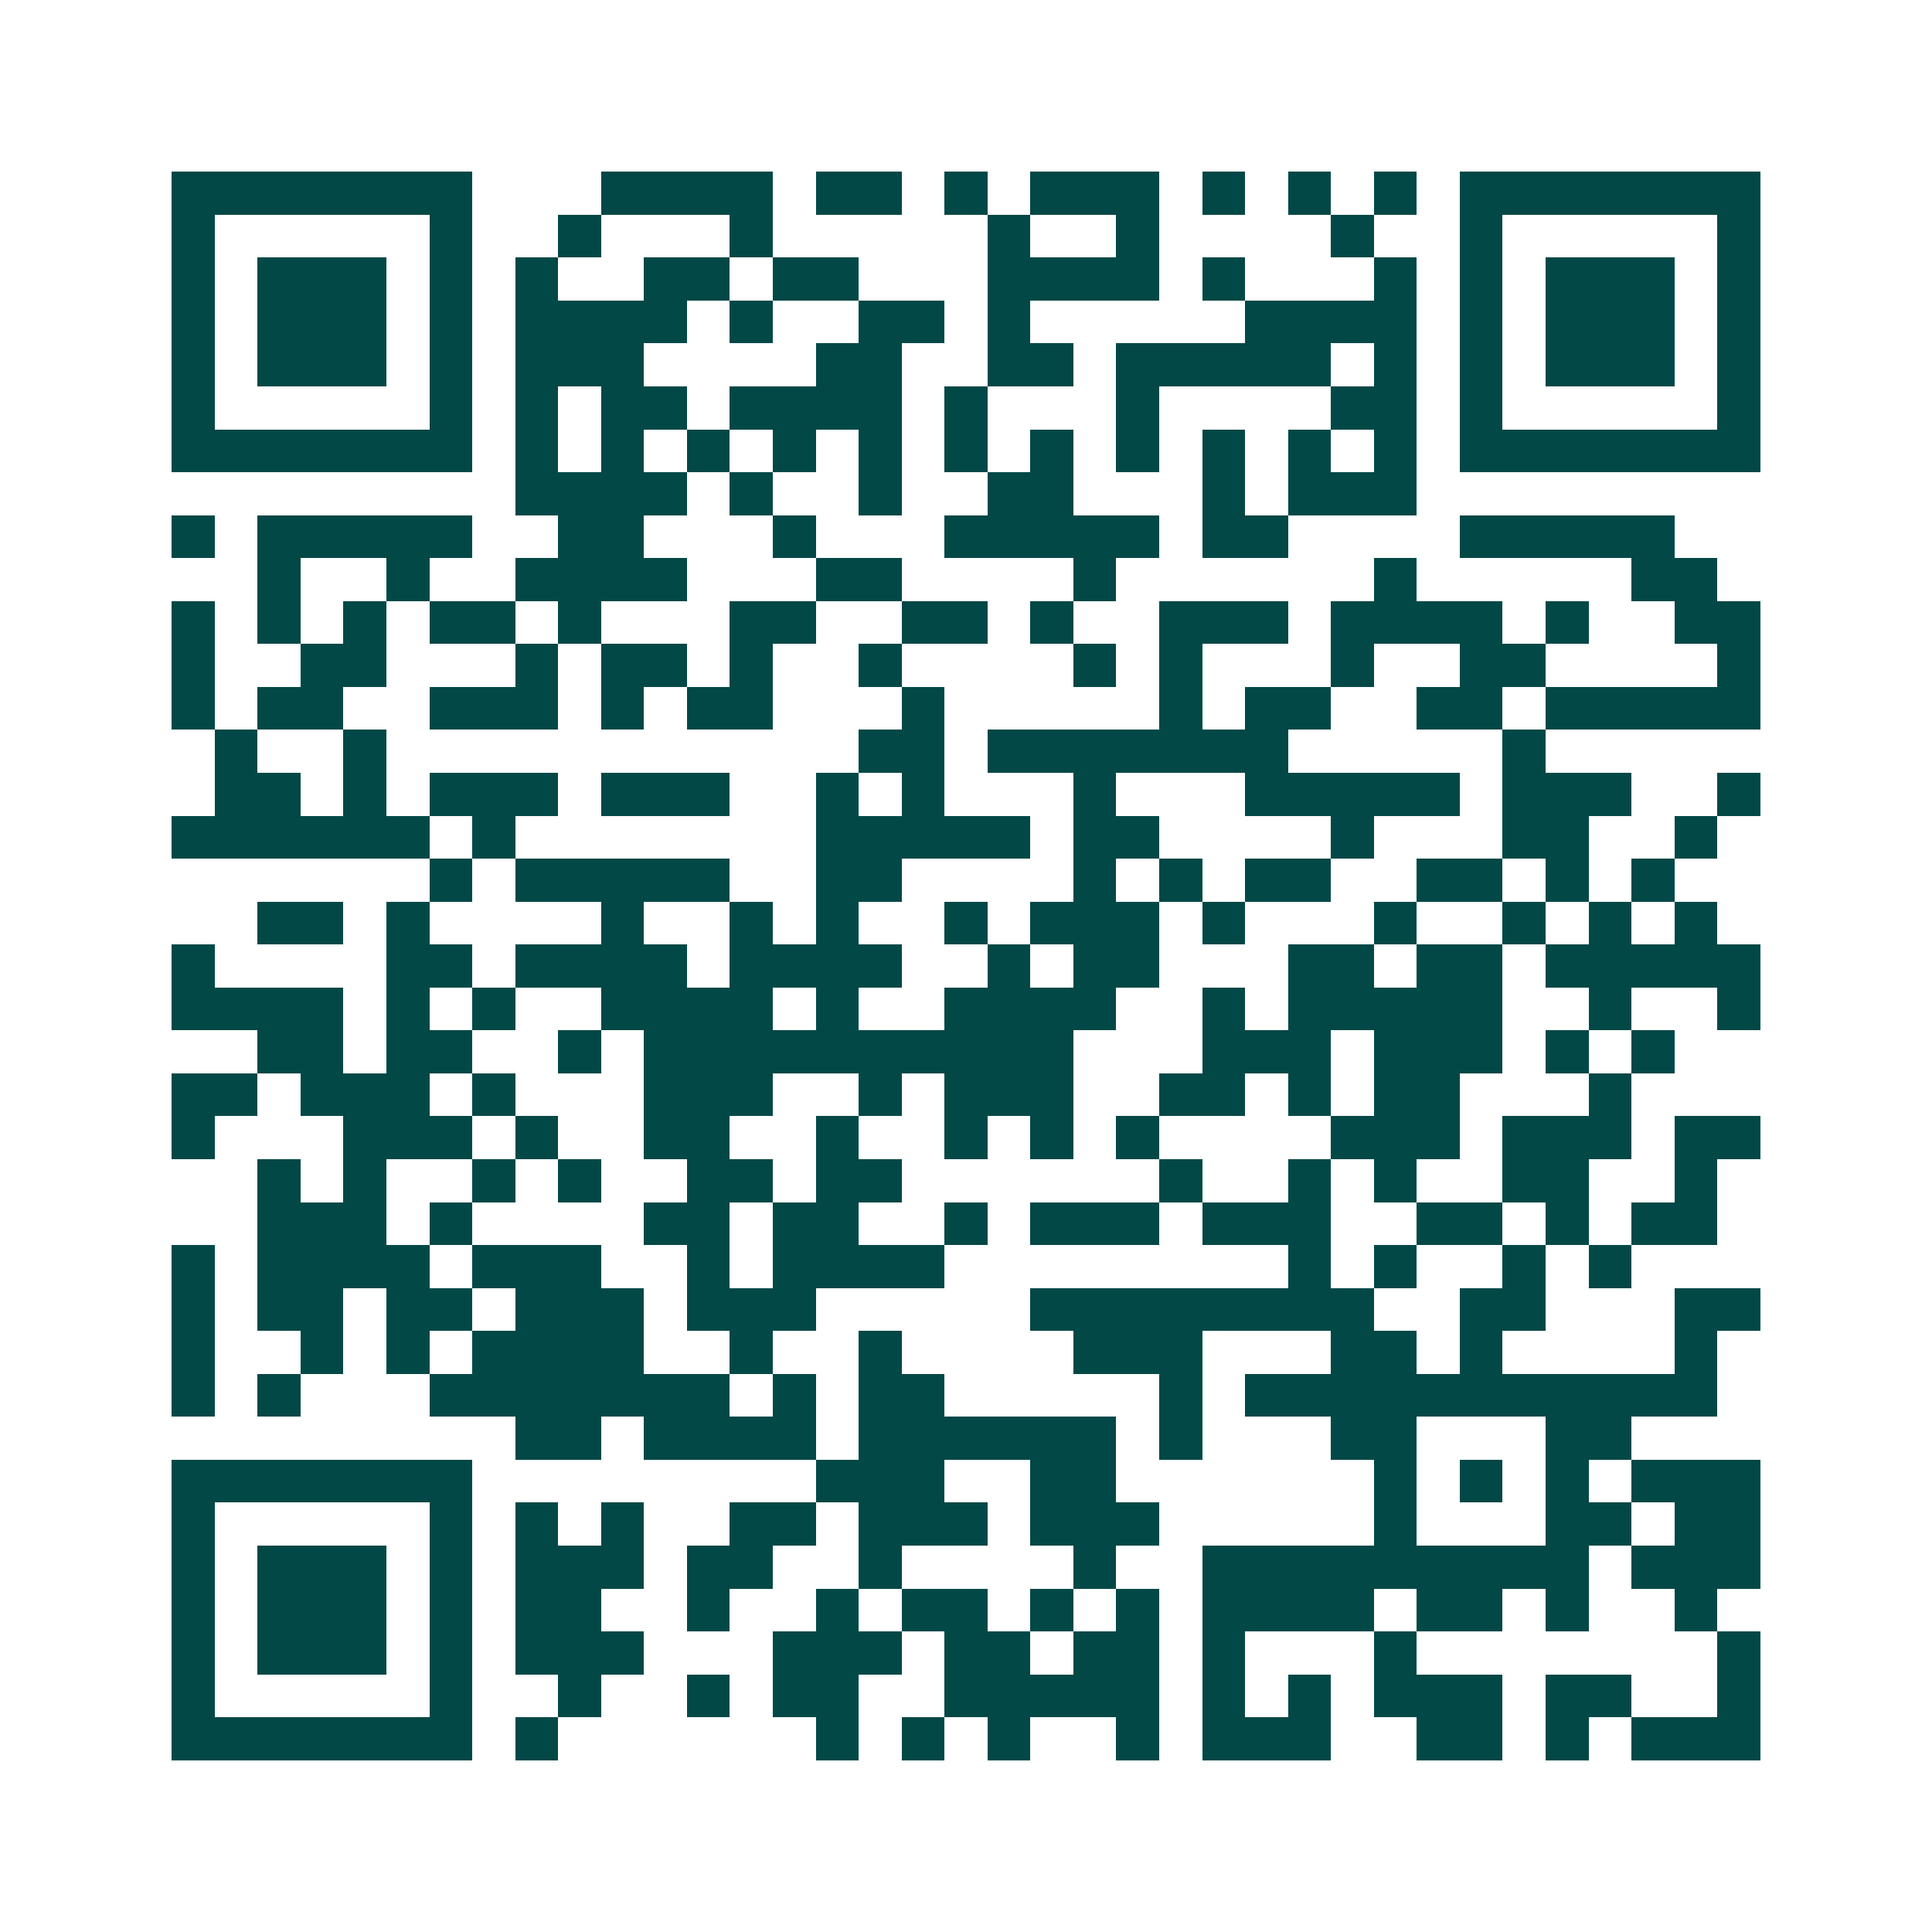 <svg xmlns="http://www.w3.org/2000/svg" width="200" height="200" viewBox="0 0 45 45" shape-rendering="crispEdges"><path fill="#ffffff" d="M0 0h45v45H0z"/><path stroke="#014847" d="M4 4.5h7m3 0h4m1 0h2m1 0h1m1 0h3m1 0h1m1 0h1m1 0h1m1 0h7M4 5.5h1m5 0h1m2 0h1m3 0h1m5 0h1m2 0h1m4 0h1m2 0h1m5 0h1M4 6.5h1m1 0h3m1 0h1m1 0h1m2 0h2m1 0h2m3 0h4m1 0h1m3 0h1m1 0h1m1 0h3m1 0h1M4 7.5h1m1 0h3m1 0h1m1 0h4m1 0h1m2 0h2m1 0h1m5 0h4m1 0h1m1 0h3m1 0h1M4 8.5h1m1 0h3m1 0h1m1 0h3m4 0h2m2 0h2m1 0h5m1 0h1m1 0h1m1 0h3m1 0h1M4 9.5h1m5 0h1m1 0h1m1 0h2m1 0h4m1 0h1m3 0h1m4 0h2m1 0h1m5 0h1M4 10.5h7m1 0h1m1 0h1m1 0h1m1 0h1m1 0h1m1 0h1m1 0h1m1 0h1m1 0h1m1 0h1m1 0h1m1 0h7M12 11.5h4m1 0h1m2 0h1m2 0h2m3 0h1m1 0h3M4 12.5h1m1 0h5m2 0h2m3 0h1m3 0h5m1 0h2m4 0h5M6 13.5h1m2 0h1m2 0h4m3 0h2m4 0h1m6 0h1m5 0h2M4 14.5h1m1 0h1m1 0h1m1 0h2m1 0h1m3 0h2m2 0h2m1 0h1m2 0h3m1 0h4m1 0h1m2 0h2M4 15.5h1m2 0h2m3 0h1m1 0h2m1 0h1m2 0h1m4 0h1m1 0h1m3 0h1m2 0h2m4 0h1M4 16.5h1m1 0h2m2 0h3m1 0h1m1 0h2m3 0h1m5 0h1m1 0h2m2 0h2m1 0h5M5 17.5h1m2 0h1m11 0h2m1 0h7m5 0h1M5 18.5h2m1 0h1m1 0h3m1 0h3m2 0h1m1 0h1m3 0h1m3 0h5m1 0h3m2 0h1M4 19.5h6m1 0h1m7 0h5m1 0h2m4 0h1m3 0h2m2 0h1M10 20.5h1m1 0h5m2 0h2m4 0h1m1 0h1m1 0h2m2 0h2m1 0h1m1 0h1M6 21.5h2m1 0h1m4 0h1m2 0h1m1 0h1m2 0h1m1 0h3m1 0h1m3 0h1m2 0h1m1 0h1m1 0h1M4 22.5h1m4 0h2m1 0h4m1 0h4m2 0h1m1 0h2m3 0h2m1 0h2m1 0h5M4 23.5h4m1 0h1m1 0h1m2 0h4m1 0h1m2 0h4m2 0h1m1 0h5m2 0h1m2 0h1M6 24.5h2m1 0h2m2 0h1m1 0h10m3 0h3m1 0h3m1 0h1m1 0h1M4 25.5h2m1 0h3m1 0h1m3 0h3m2 0h1m1 0h3m2 0h2m1 0h1m1 0h2m3 0h1M4 26.5h1m3 0h3m1 0h1m2 0h2m2 0h1m2 0h1m1 0h1m1 0h1m4 0h3m1 0h3m1 0h2M6 27.5h1m1 0h1m2 0h1m1 0h1m2 0h2m1 0h2m6 0h1m2 0h1m1 0h1m2 0h2m2 0h1M6 28.5h3m1 0h1m4 0h2m1 0h2m2 0h1m1 0h3m1 0h3m2 0h2m1 0h1m1 0h2M4 29.5h1m1 0h4m1 0h3m2 0h1m1 0h4m8 0h1m1 0h1m2 0h1m1 0h1M4 30.5h1m1 0h2m1 0h2m1 0h3m1 0h3m5 0h8m2 0h2m3 0h2M4 31.5h1m2 0h1m1 0h1m1 0h4m2 0h1m2 0h1m4 0h3m3 0h2m1 0h1m4 0h1M4 32.5h1m1 0h1m3 0h7m1 0h1m1 0h2m5 0h1m1 0h11M12 33.5h2m1 0h4m1 0h6m1 0h1m3 0h2m3 0h2M4 34.5h7m8 0h3m2 0h2m6 0h1m1 0h1m1 0h1m1 0h3M4 35.5h1m5 0h1m1 0h1m1 0h1m2 0h2m1 0h3m1 0h3m5 0h1m3 0h2m1 0h2M4 36.5h1m1 0h3m1 0h1m1 0h3m1 0h2m2 0h1m4 0h1m2 0h9m1 0h3M4 37.5h1m1 0h3m1 0h1m1 0h2m2 0h1m2 0h1m1 0h2m1 0h1m1 0h1m1 0h4m1 0h2m1 0h1m2 0h1M4 38.5h1m1 0h3m1 0h1m1 0h3m3 0h3m1 0h2m1 0h2m1 0h1m3 0h1m7 0h1M4 39.5h1m5 0h1m2 0h1m2 0h1m1 0h2m2 0h5m1 0h1m1 0h1m1 0h3m1 0h2m2 0h1M4 40.5h7m1 0h1m6 0h1m1 0h1m1 0h1m2 0h1m1 0h3m2 0h2m1 0h1m1 0h3"/></svg>
